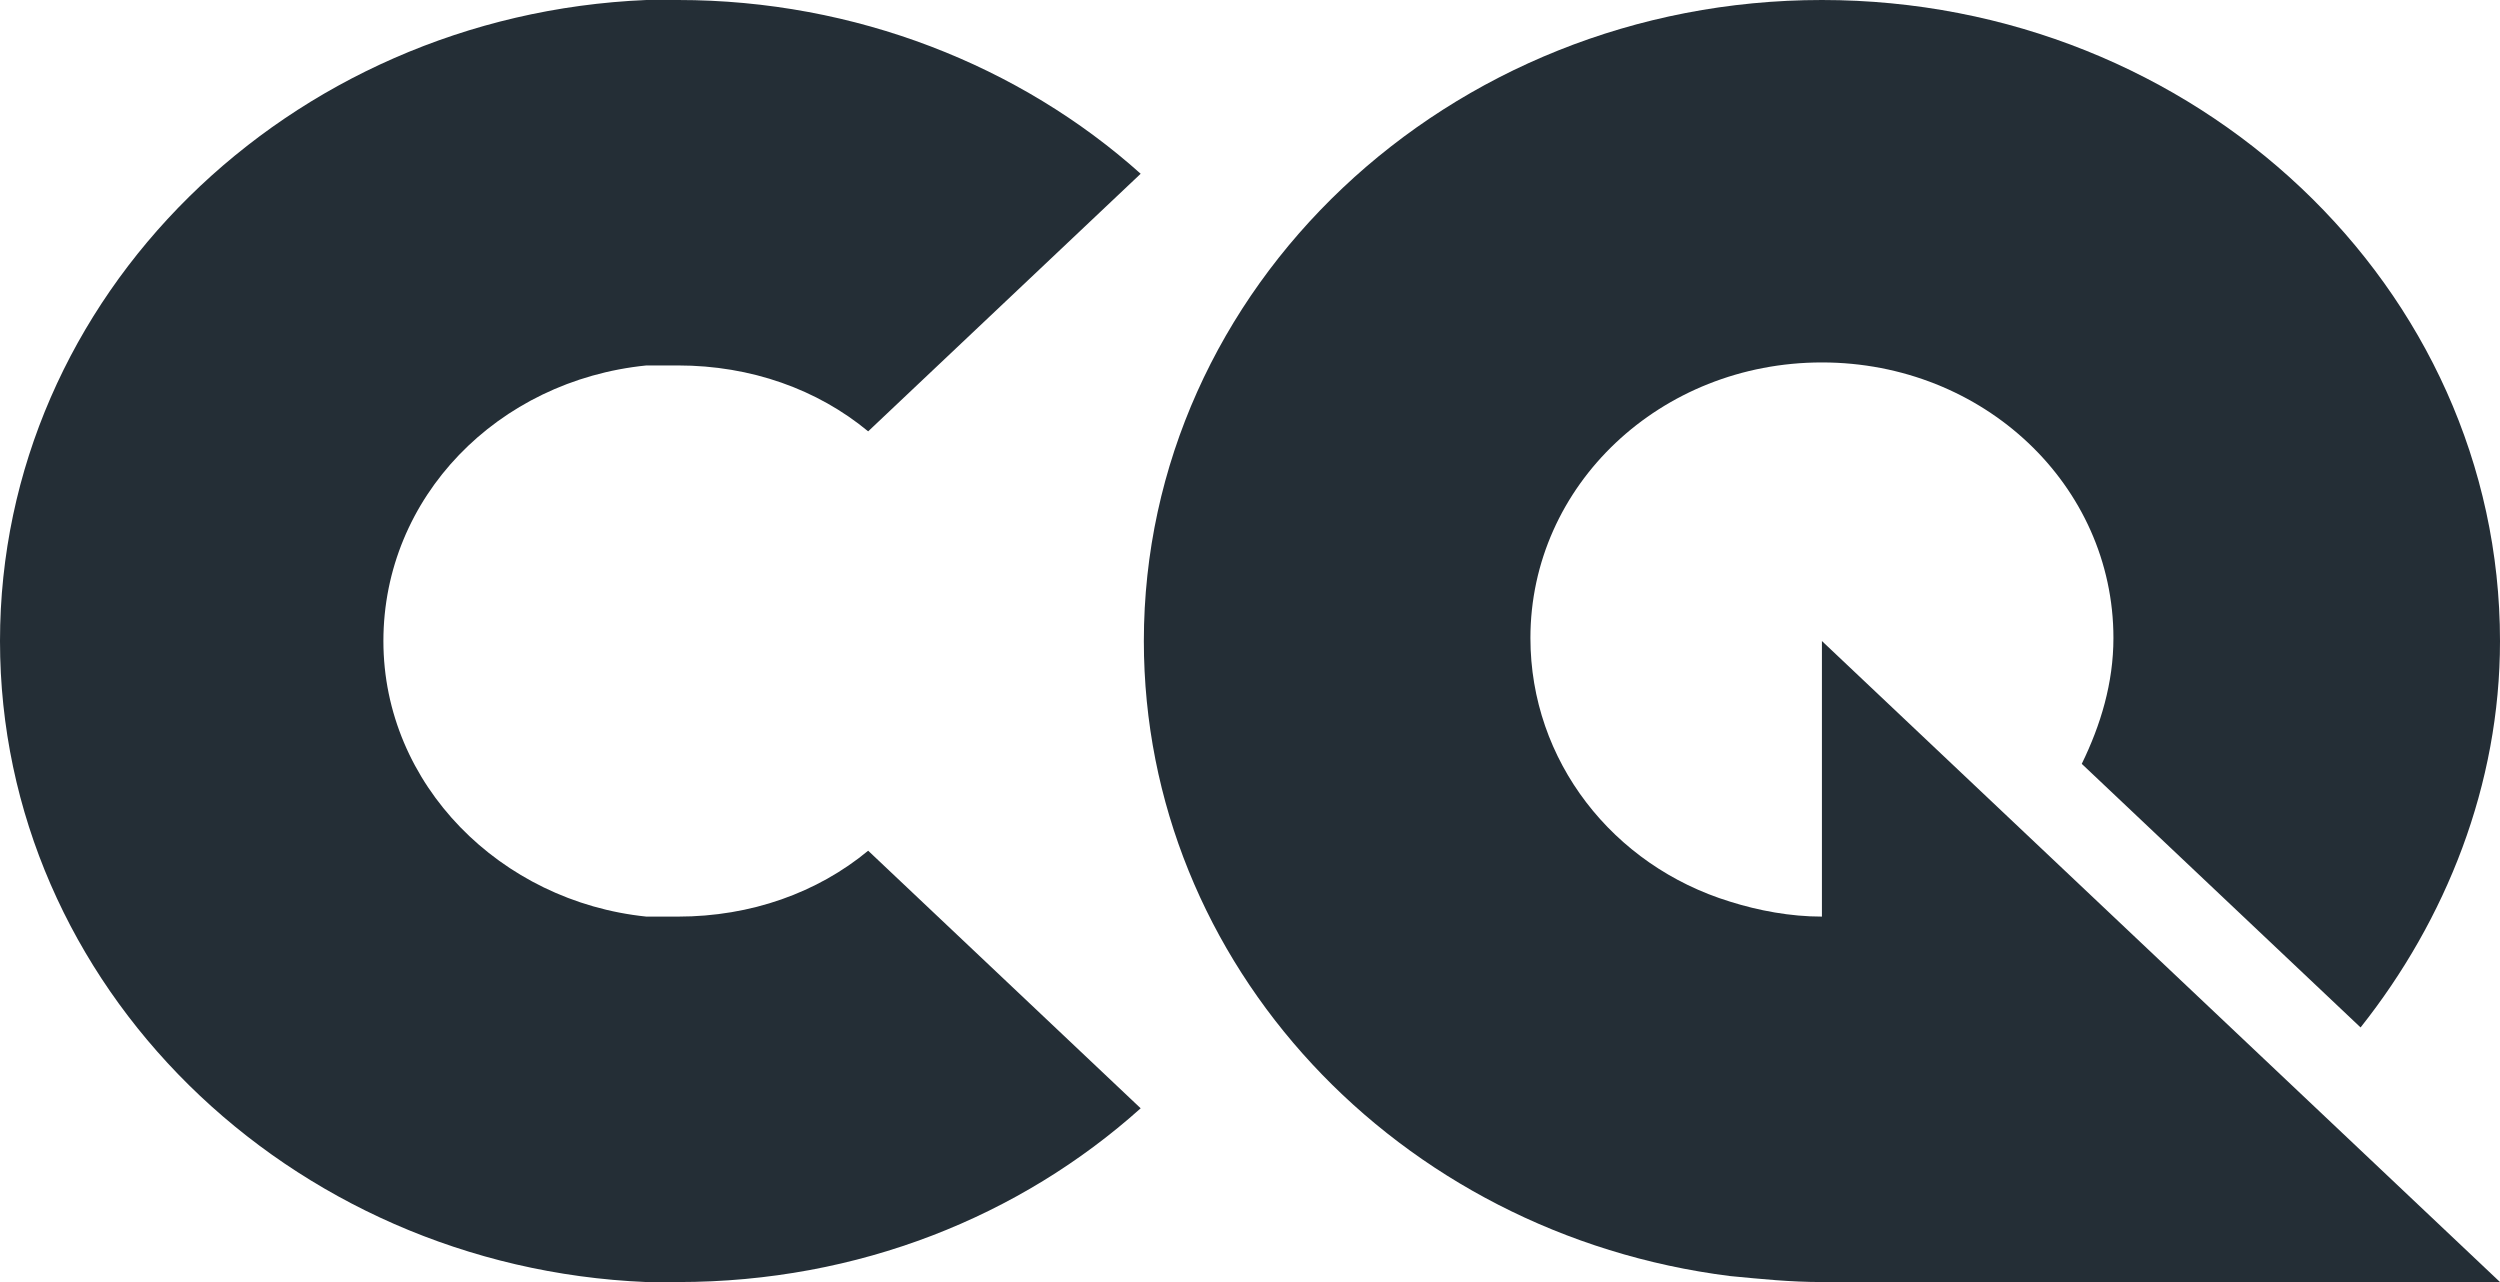 <svg width="78" height="40" viewBox="0 0 78 40" fill="none" xmlns="http://www.w3.org/2000/svg">
<path d="M53.977 39.813C54.966 39.907 55.855 40 56.844 40H78L71.772 34.112L63.27 26.075L56.844 20V28.598C55.855 28.598 54.867 28.411 53.977 28.131C50.319 27.009 47.749 23.738 47.749 19.907C47.749 15.14 51.802 11.308 56.844 11.308C61.886 11.308 65.939 15.14 65.939 19.907C65.939 21.308 65.544 22.617 64.951 23.832L67.323 26.075L73.65 32.056C76.319 28.692 78 24.486 78 20C78 8.972 68.51 0 56.844 0C45.179 0 35.688 8.972 35.688 20C35.688 30.093 43.597 38.505 53.977 39.813Z" fill="#242E36"/>
<path d="M20.167 40C20.464 40 20.761 40 21.156 40C26.791 40 31.833 37.944 35.589 34.579L27.087 26.542C25.506 27.851 23.43 28.598 21.156 28.598C20.859 28.598 20.464 28.598 20.167 28.598C15.62 28.131 11.962 24.486 11.962 20C11.962 15.514 15.521 11.869 20.167 11.402C20.464 11.402 20.761 11.402 21.156 11.402C23.43 11.402 25.506 12.149 27.087 13.458L35.589 5.421C31.833 2.056 26.692 0 21.156 0C20.859 0 20.563 0 20.167 0C8.996 0.467 0 9.252 0 20C0 30.748 8.996 39.533 20.167 40Z" fill="#242E36"/>
</svg>
